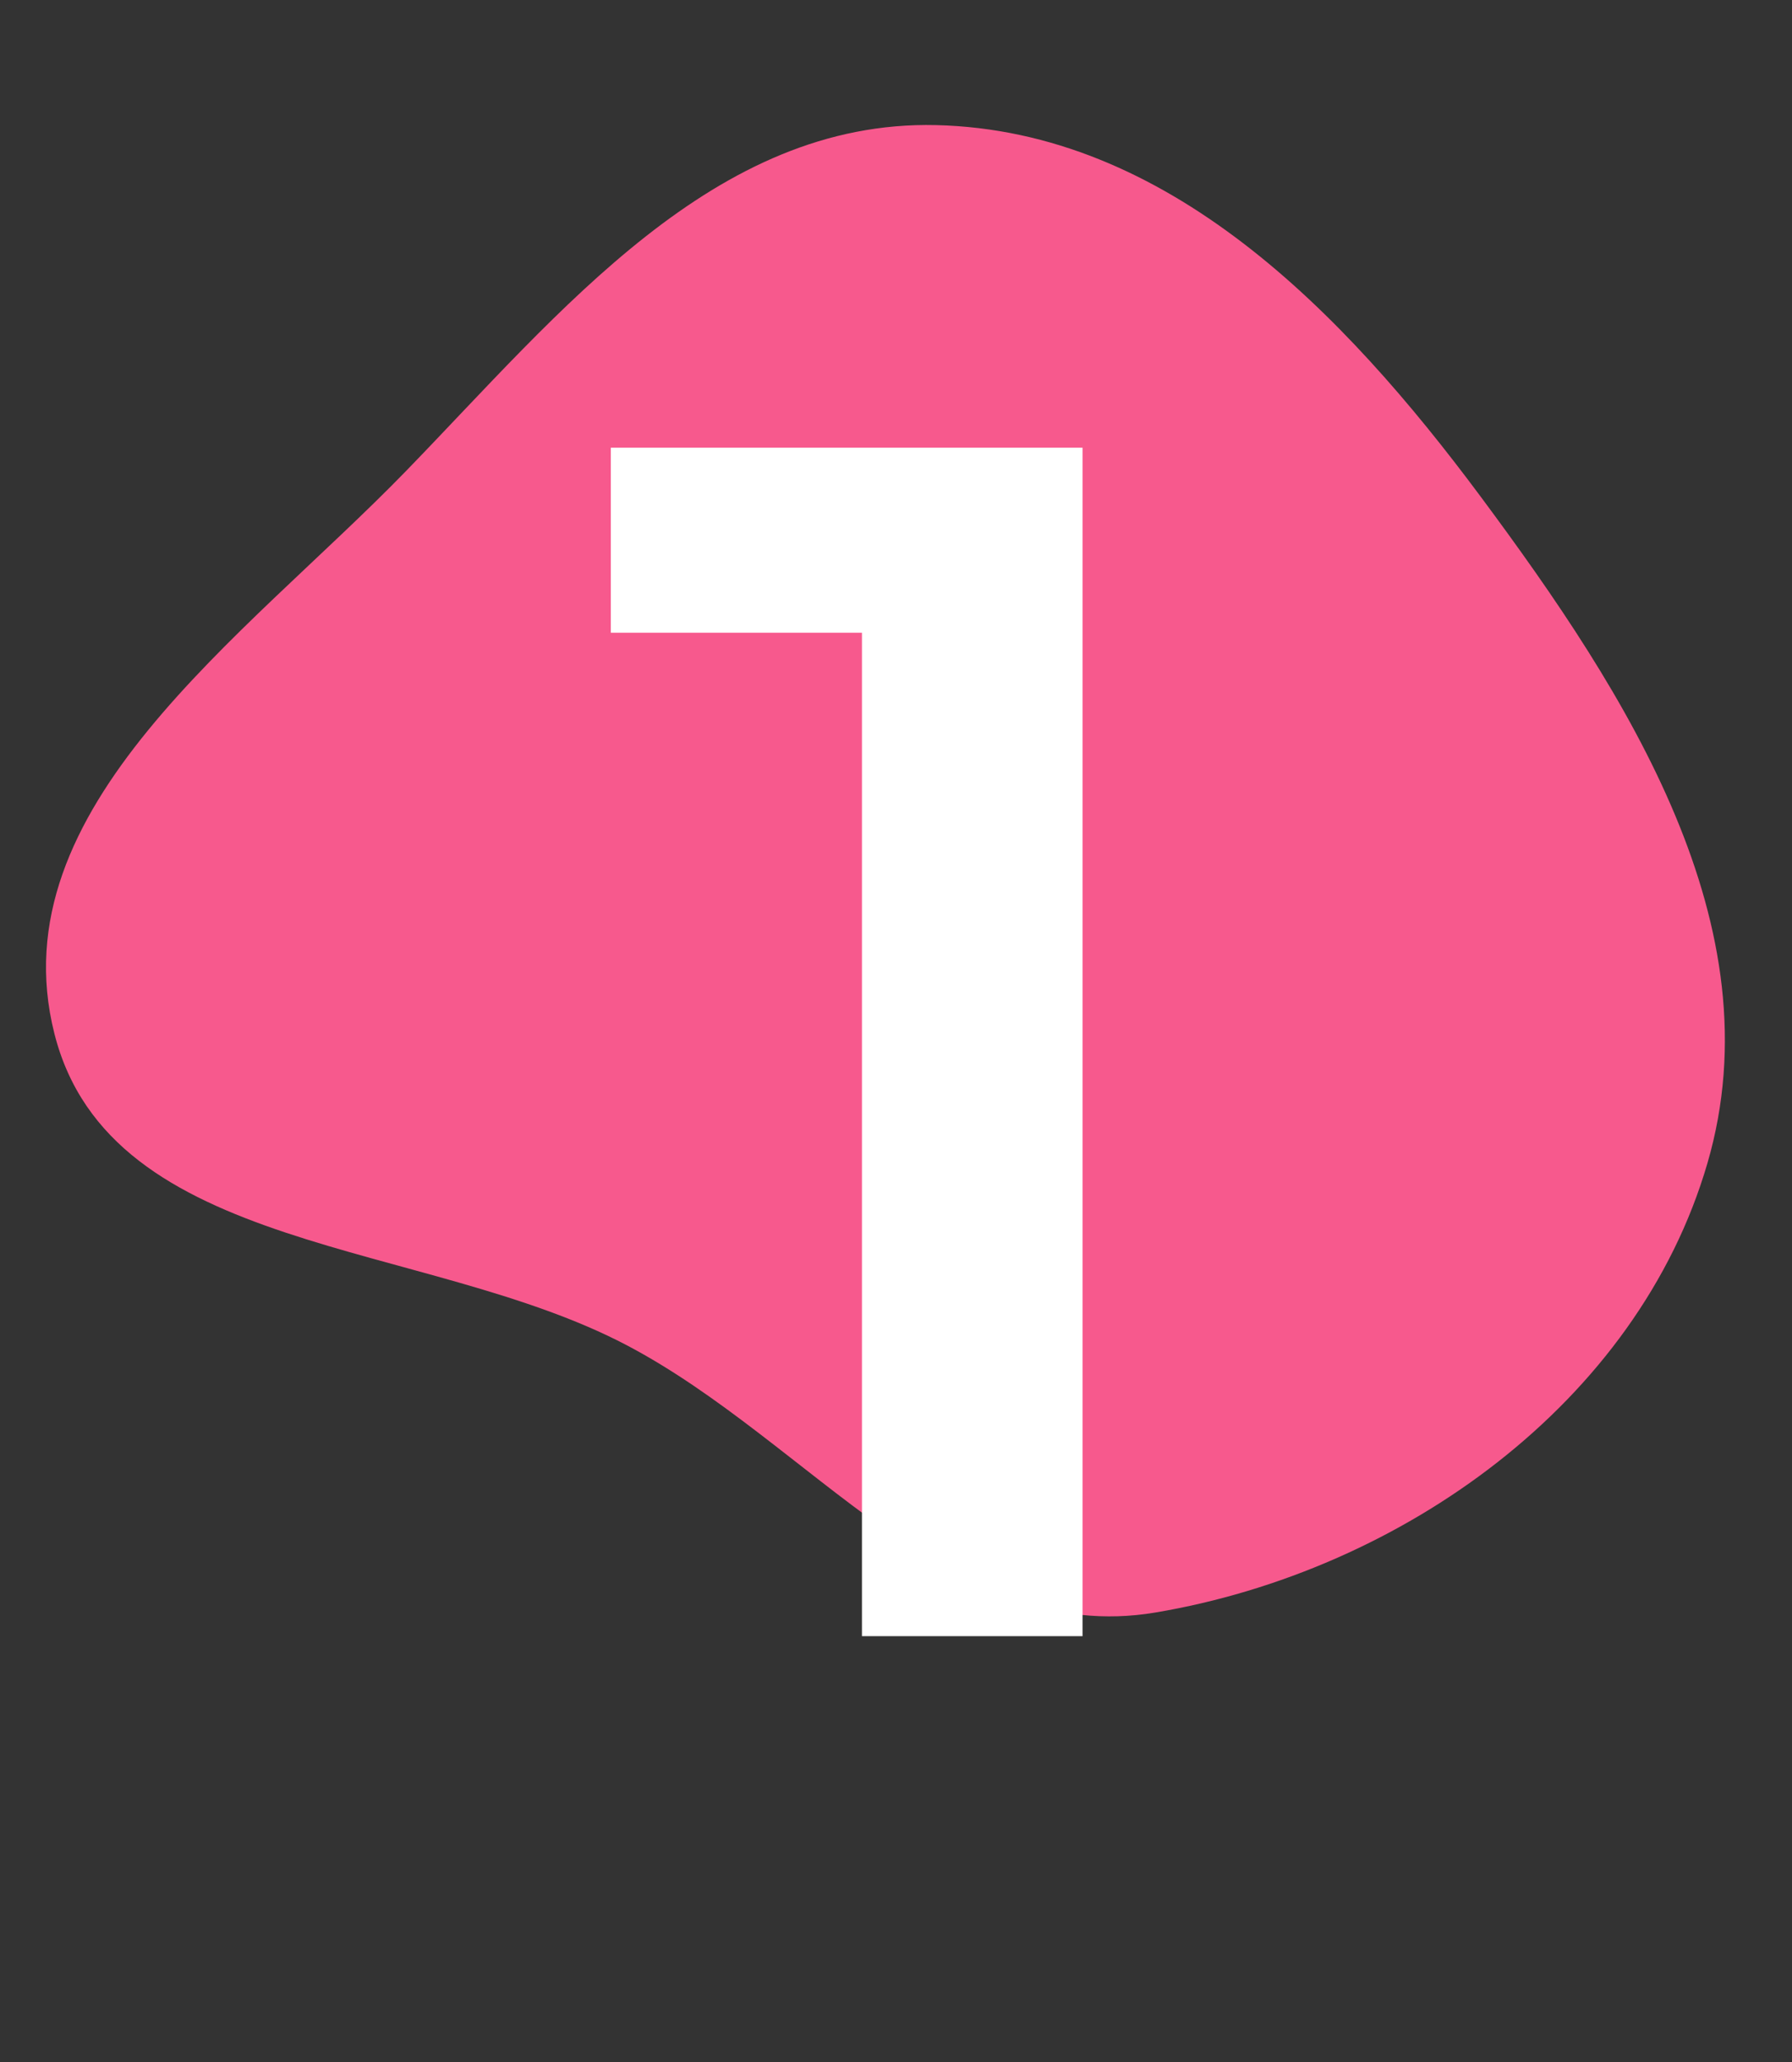 <?xml version="1.0" encoding="UTF-8"?> <svg xmlns="http://www.w3.org/2000/svg" width="80" height="92" viewBox="0 0 80 92" fill="none"><rect x="0" y="0" width="80" height="92" fill="#333333" stroke="none"/> <path fill-rule="evenodd" clip-rule="evenodd" d="M41.791 5.582C52.104 5.828 59.941 13.873 66.096 22.151C72.671 30.995 79.309 41.317 76.225 51.897C73.108 62.593 62.569 70.094 51.583 71.945C42.44 73.485 36.192 64.336 27.983 60.022C18.951 55.275 4.925 56.005 2.427 46.111C-0.115 36.043 10.897 28.458 18.132 21.009C25.033 13.903 31.889 5.346 41.791 5.582Z" fill="#F7598D"></path> <path d="M38.48 73V23.762L42.798 28.231H27.269V19.974H48.328V73H38.48Z" fill="white"></path> </svg> 